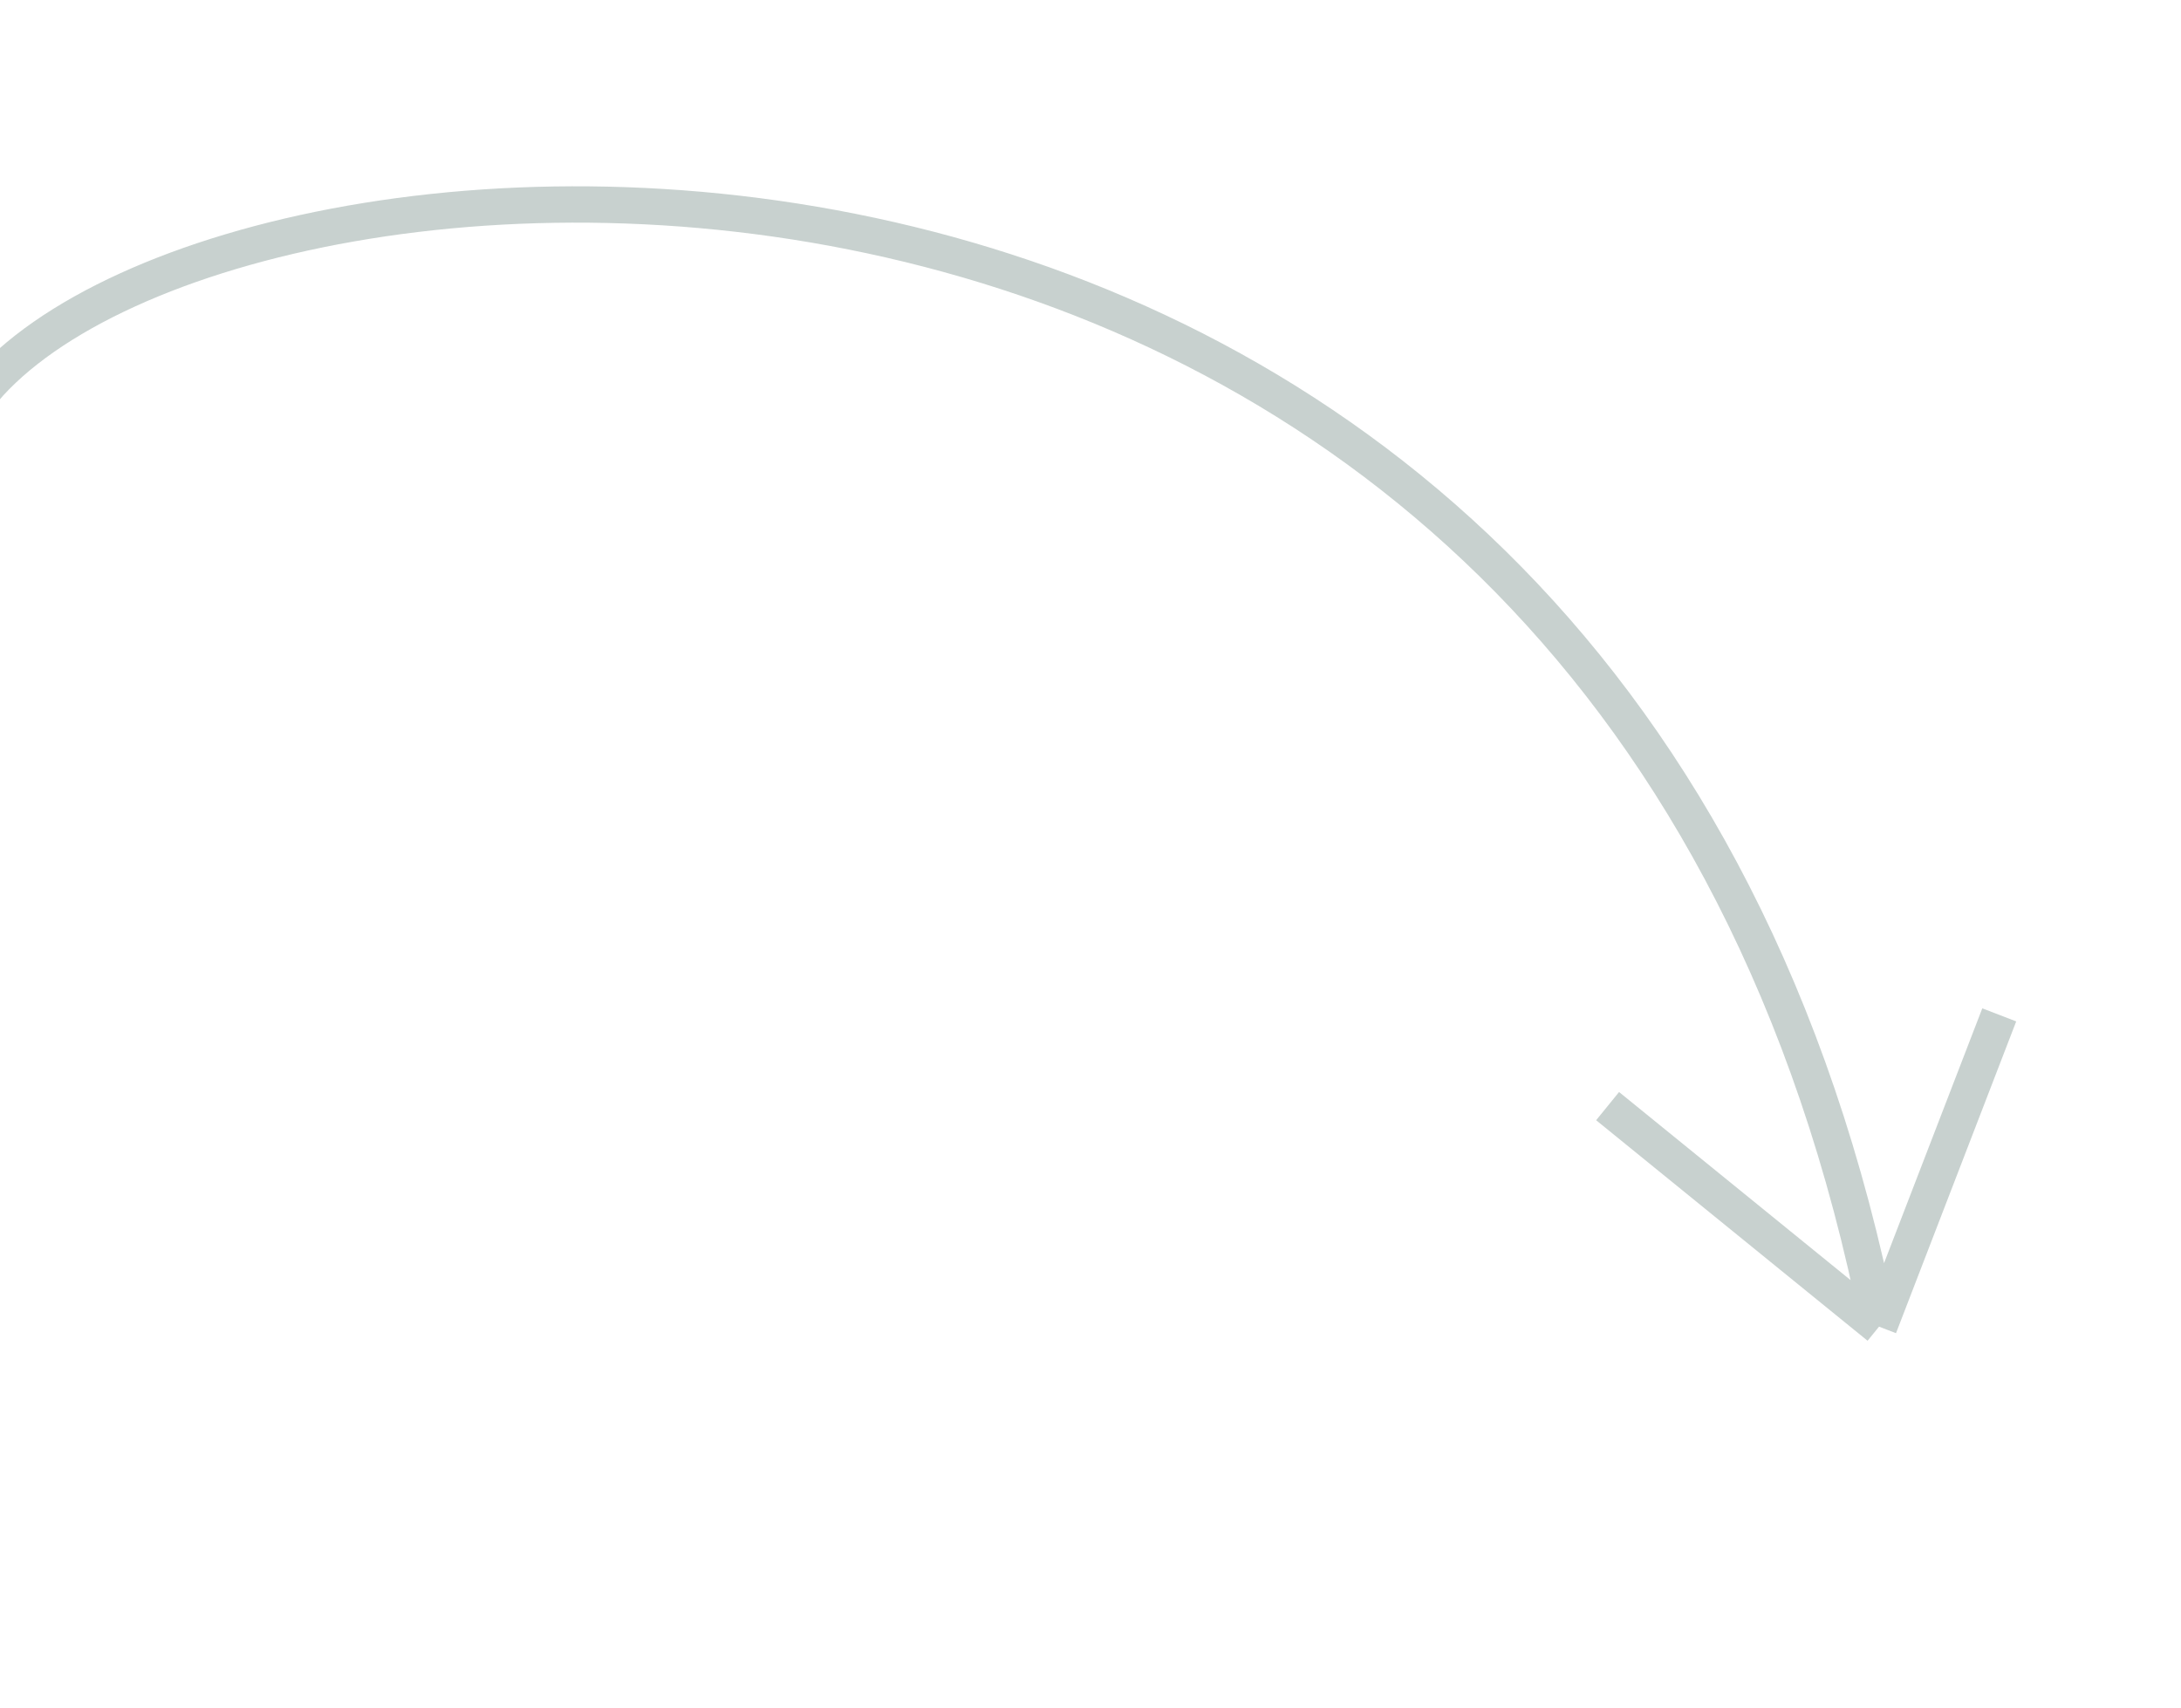 <?xml version="1.0" encoding="UTF-8"?> <svg xmlns="http://www.w3.org/2000/svg" width="120" height="94" viewBox="0 0 120 94" fill="none"> <g clip-path="url(#clip0_2198_708)"> <path d="M-157 -19.587C-86.8 -61.996 -4.793 -18.554 -0.904 21.476C13.139 4.931 89.001 0.155 103.386 73M103.386 73L110 55.844M103.386 73L88.451 60.865" stroke="#1C3F39" stroke-opacity="0.24" stroke-width="2"></path> </g> <defs> <clipPath id="clip0_2198_708"> <rect width="120" height="94" fill="white"></rect> </clipPath> </defs> </svg> 
